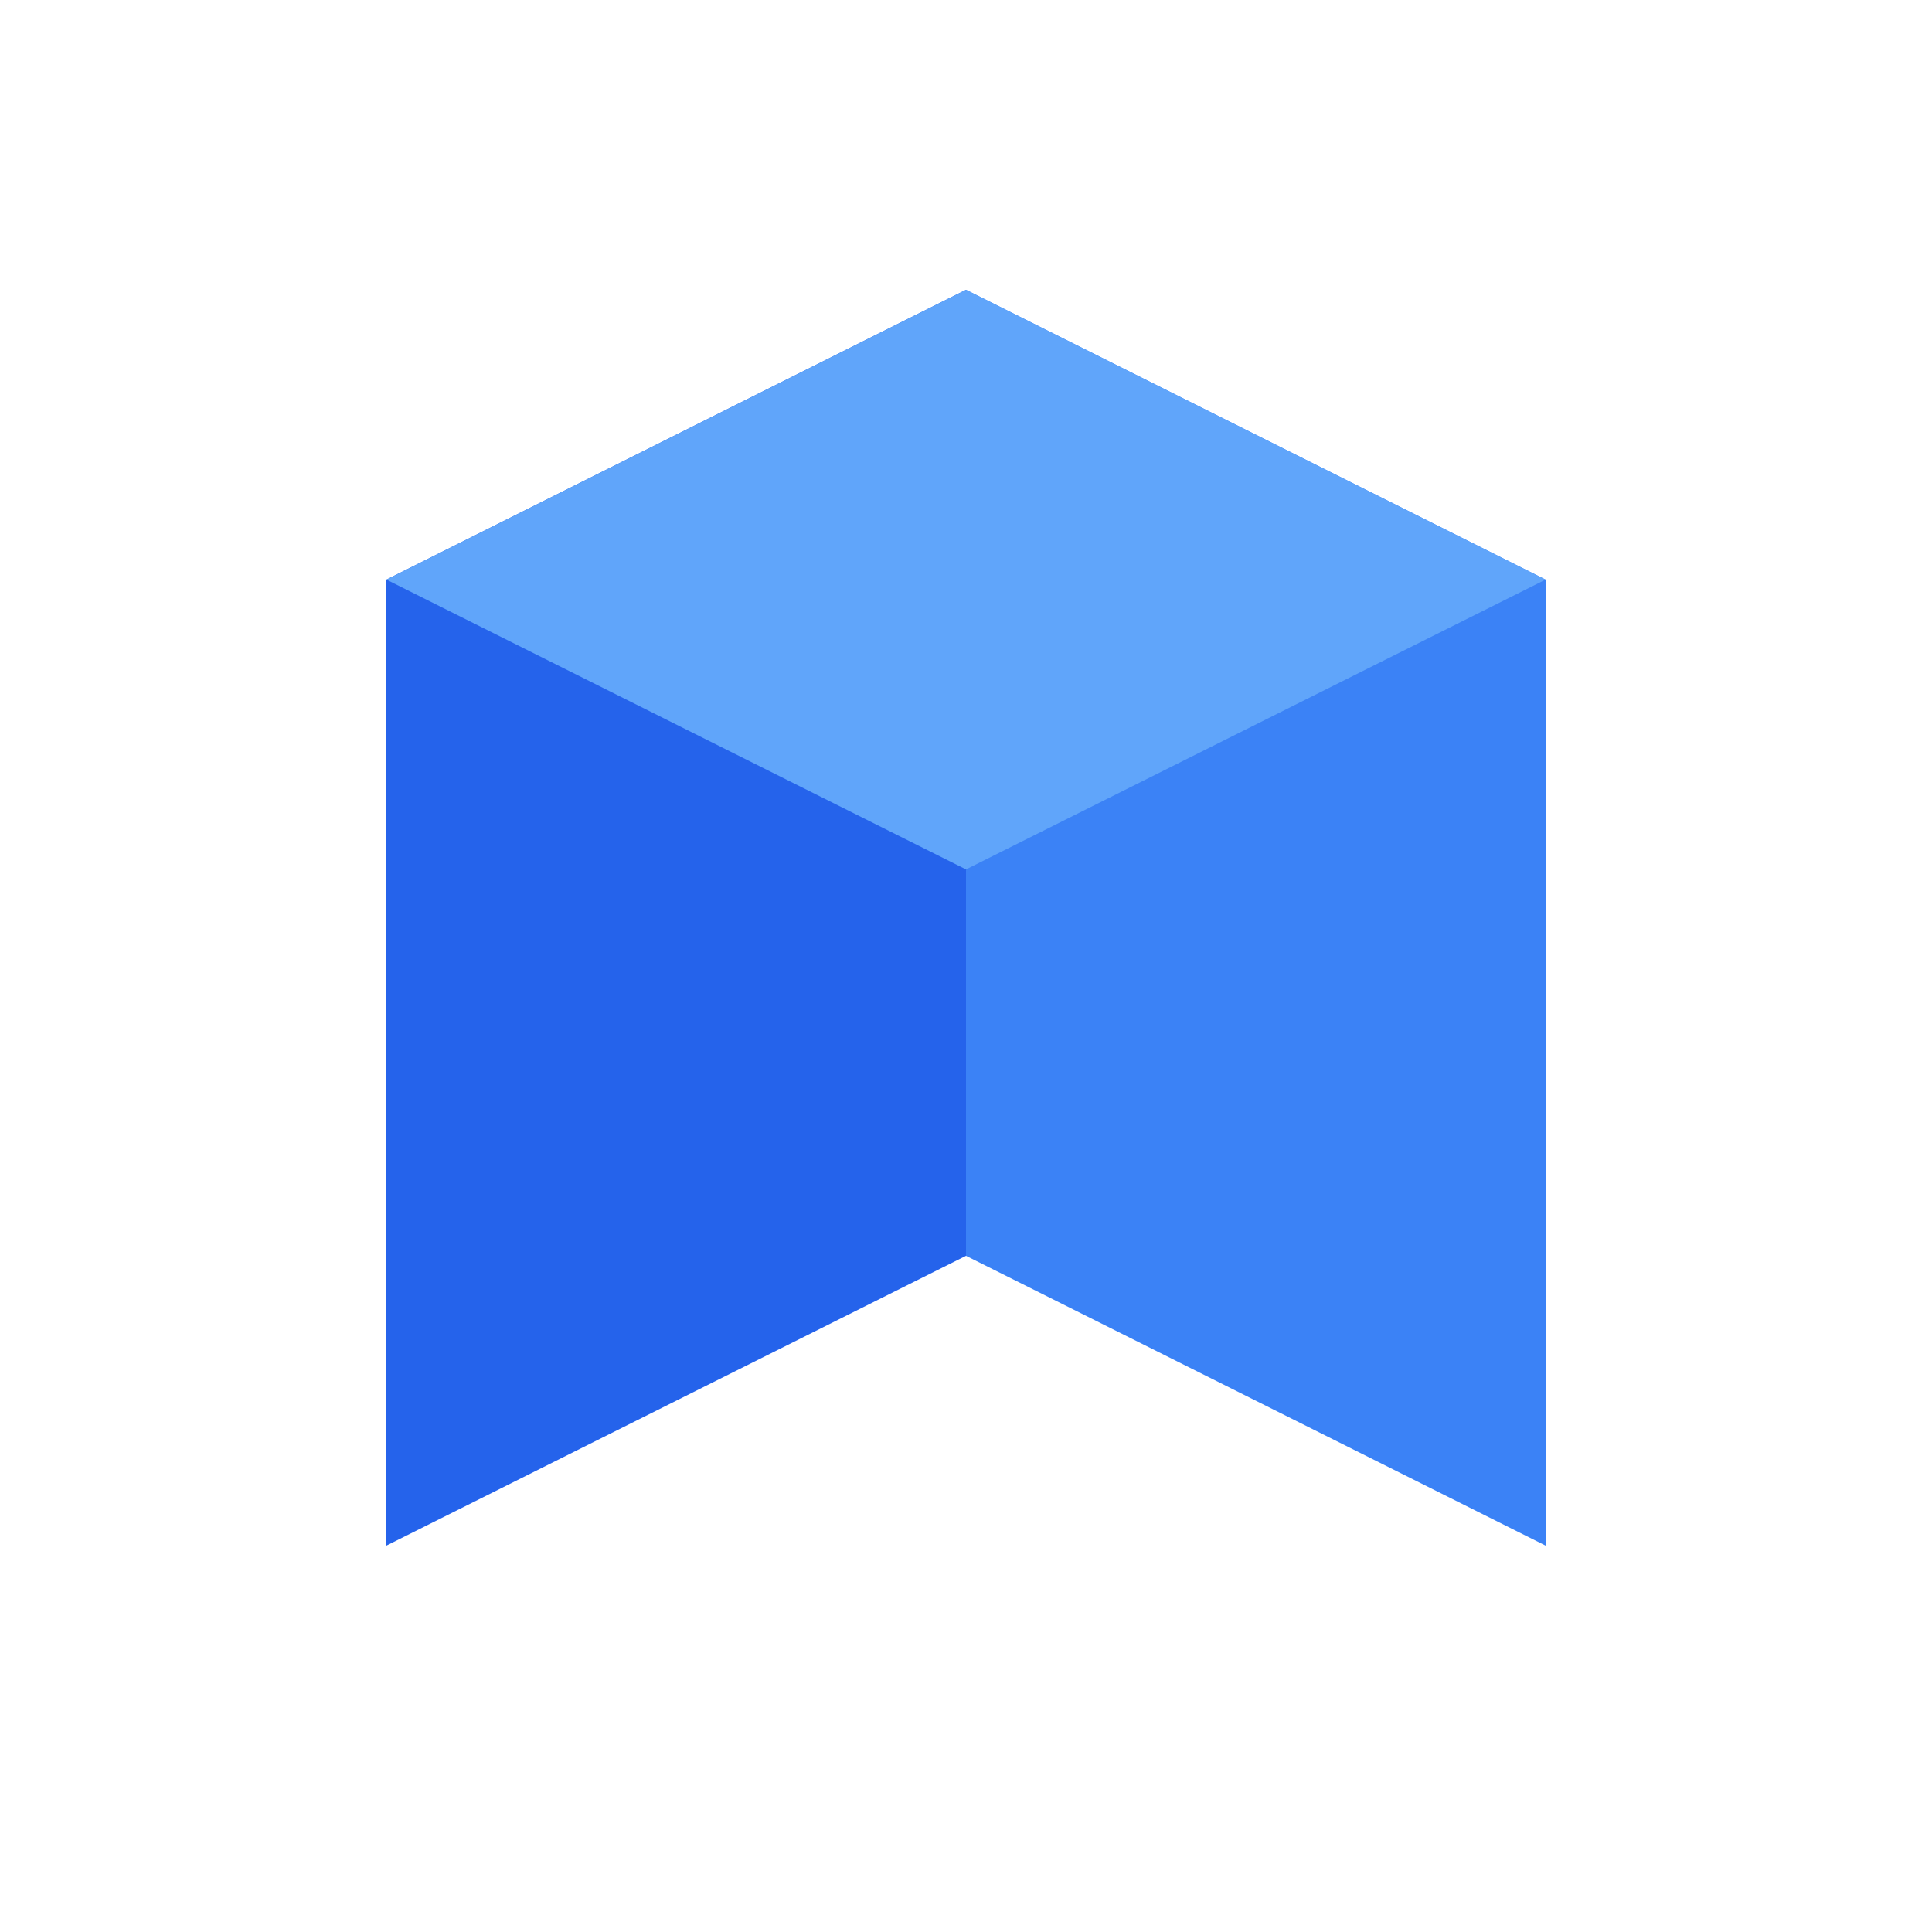 
    <svg width="200" height="200" viewBox="50 70 100 100" fill="none" xmlns="http://www.w3.org/2000/svg">
      <path d="M 70 100 L 100 85 L 100 135 L 70 150 Z" fill="#2563EB"/>
      <path d="M 100 85 L 130 100 L 130 150 L 100 135 Z" fill="#3B82F6"/>
      <path d="M 70 100 L 100 85 L 130 100 L 100 115 Z" fill="#60A5FA"/>
    </svg>
  